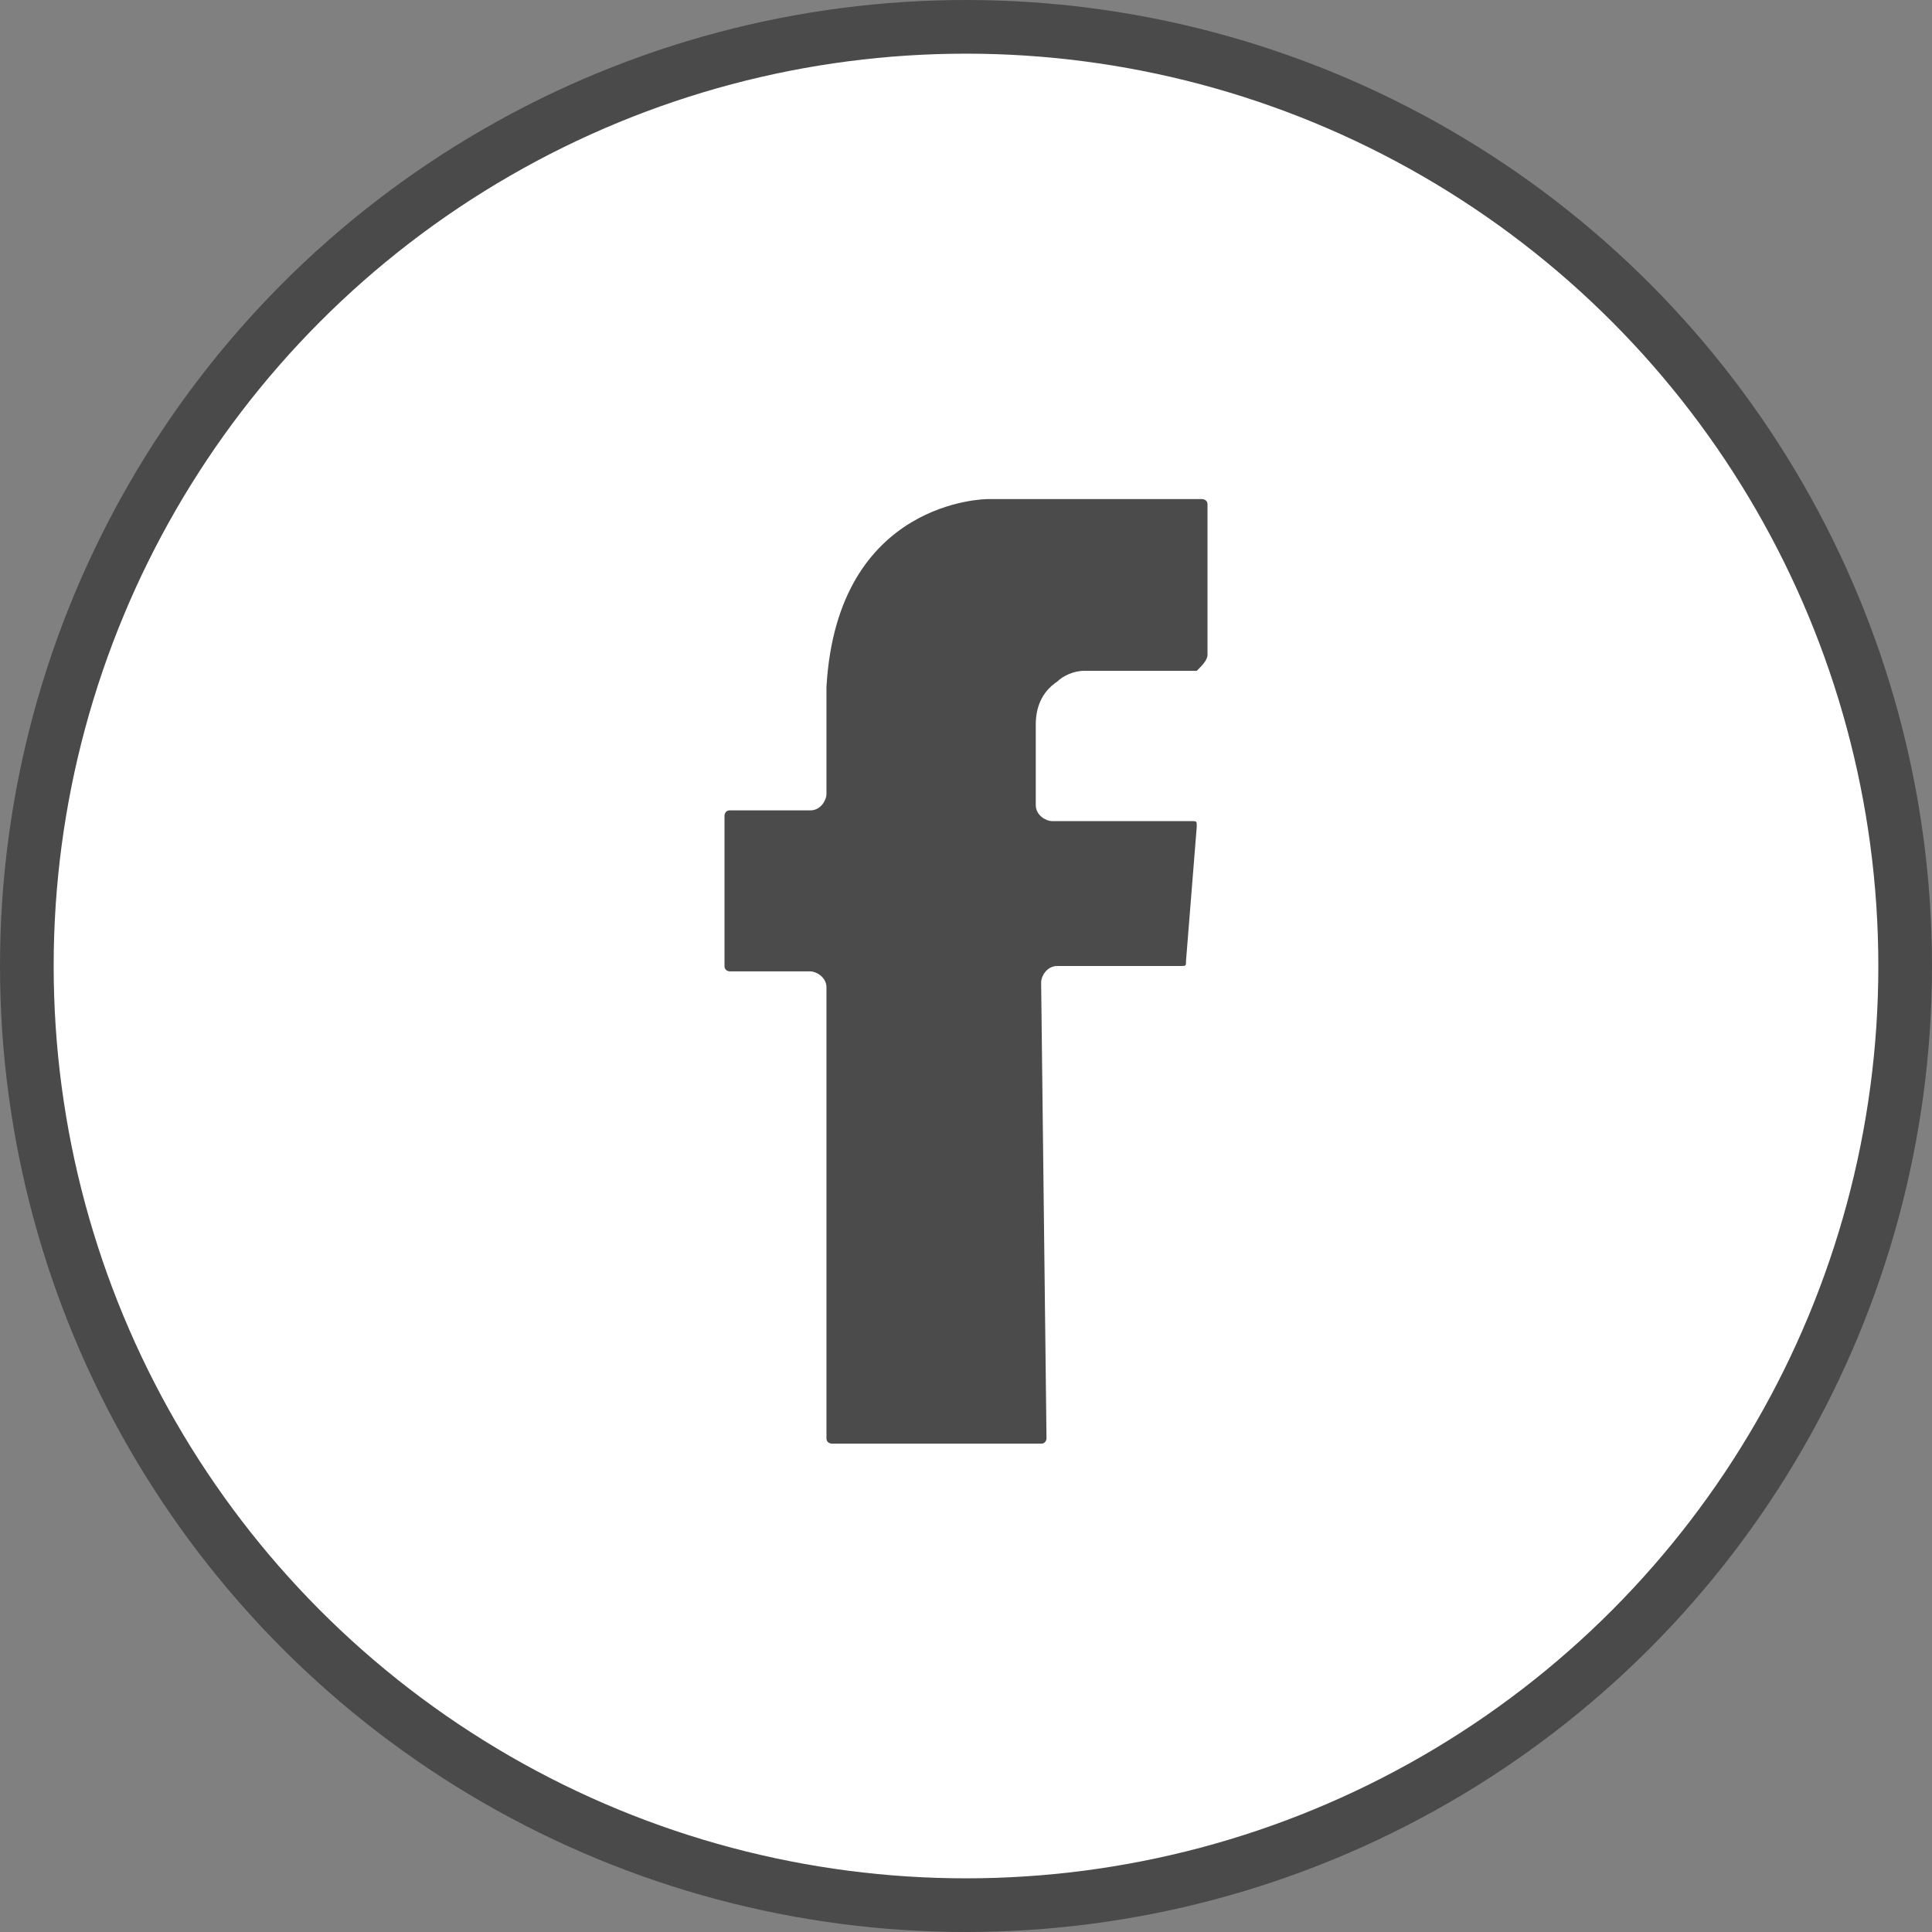 <?xml version="1.0" encoding="utf-8"?>
<!-- Generator: Adobe Illustrator 22.0.1, SVG Export Plug-In . SVG Version: 6.00 Build 0)  -->
<!DOCTYPE svg PUBLIC "-//W3C//DTD SVG 1.1//EN" "http://www.w3.org/Graphics/SVG/1.1/DTD/svg11.dtd">
<svg version="1.1" id="圖層_1" xmlns="http://www.w3.org/2000/svg" xmlns:xlink="http://www.w3.org/1999/xlink" x="0px" y="0px"
	 width="36px" height="36px" viewBox="0 0 36 36" style="enable-background:new 0 0 36 36;" xml:space="preserve">
<rect x="0" y="0" width="36" height="36" fill="#808080" stroke="none"/>
<g>
	<circle style="fill:#FFFFFF;stroke:#4A4A4A;stroke-miterlimit:10;" cx="18" cy="18" r="17.5"/>
	<path style="fill:#4B4B4B;" d="M22.5,12.2V9.4c0-0.1-0.1-0.1-0.1-0.1h-4c0,0-2.8,0-3,3.5v2c0,0.1-0.1,0.3-0.3,0.3h-1.5
		c-0.1,0-0.1,0.1-0.1,0.1v2.8c0,0.1,0.1,0.1,0.1,0.1h1.5c0.1,0,0.3,0.1,0.3,0.3v8.4c0,0.1,0.1,0.1,0.1,0.1h3.9
		c0.1,0,0.1-0.1,0.1-0.1l-0.1-8.5c0-0.1,0.1-0.3,0.3-0.3H22c0.1,0,0.1,0,0.1-0.1l0.2-2.5c0-0.1,0-0.1-0.1-0.1h-2.6
		c-0.1,0-0.3-0.1-0.3-0.3v-1.5c0-0.3,0.1-0.6,0.4-0.8c0.1-0.1,0.3-0.2,0.5-0.2h2.1C22.4,12.4,22.5,12.3,22.5,12.2z"/>
</g>
</svg>

